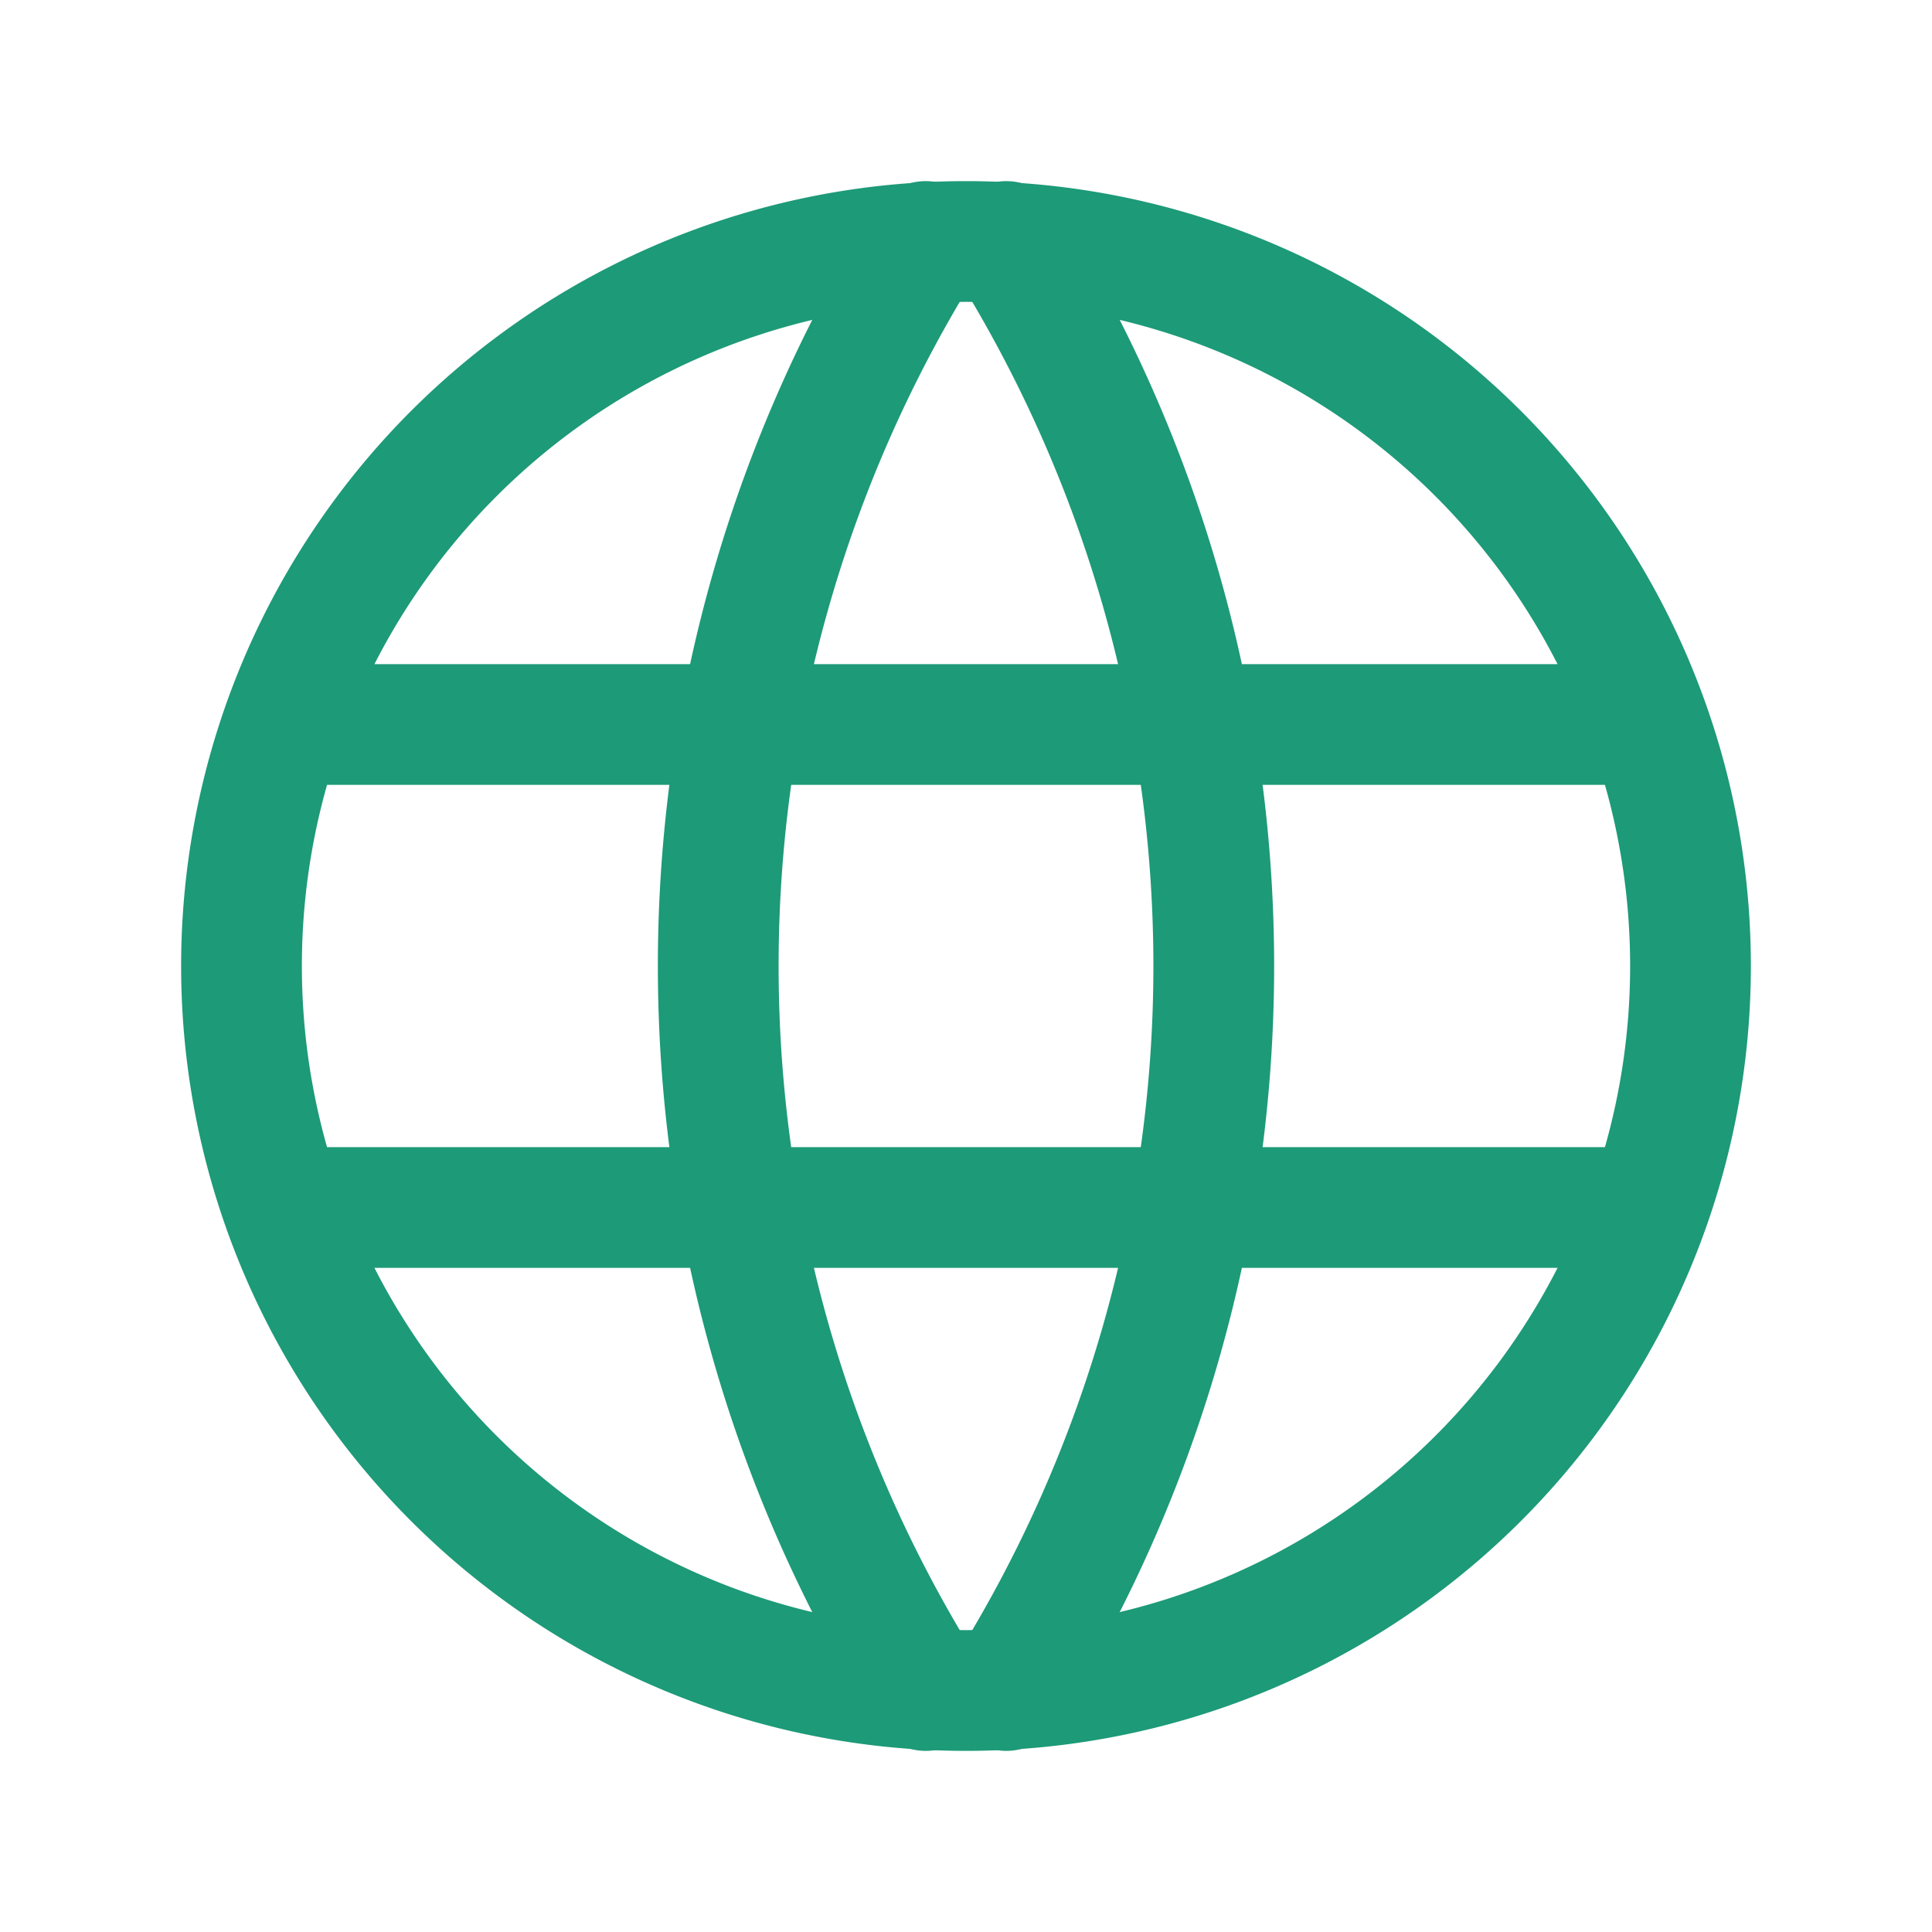 <?xml version="1.0" encoding="UTF-8" standalone="no"?>
<svg
   class="icon icon-tabler icon-tabler-world"
   width="24"
   height="24"
   viewBox="0 0 24 24"
   stroke-width="1.5"
   stroke="currentColor"
   fill="none"
   stroke-linecap="round"
   stroke-linejoin="round"
   version="1.1"
   id="svg6"
   sodipodi:docname="world.svg"
   inkscape:version="1.3.1 (9b9bdc1480, 2023-11-25, custom)"
   xmlns:inkscape="http://www.inkscape.org/namespaces/inkscape"
   xmlns:sodipodi="http://sodipodi.sourceforge.net/DTD/sodipodi-0.dtd"
   xmlns="http://www.w3.org/2000/svg"
   xmlns:svg="http://www.w3.org/2000/svg">
  <defs
     id="defs6" />
  <sodipodi:namedview
     id="namedview6"
     pagecolor="#ffffff"
     bordercolor="#000000"
     borderopacity="0.25"
     inkscape:showpageshadow="2"
     inkscape:pageopacity="0.0"
     inkscape:pagecheckerboard="0"
     inkscape:deskcolor="#d1d1d1"
     showgrid="false"
     inkscape:zoom="34"
     inkscape:cx="12"
     inkscape:cy="11.985294"
     inkscape:window-width="1920"
     inkscape:window-height="1043"
     inkscape:window-x="0"
     inkscape:window-y="0"
     inkscape:window-maximized="1"
     inkscape:current-layer="svg6" />
  <path
     stroke="none"
     d="M0 0h24v24H0z"
     fill="none"
     id="path1" />
  <path
     d="M3 12a9 9 0 1 0 18 0a9 9 0 0 0 -18 0"
     id="path2"
     style="stroke:#1d9a78;stroke-opacity:1" />
  <path
     d="M3.6 9h16.8"
     id="path3"
     style="stroke:#1d9a78;stroke-opacity:1" />
  <path
     d="M3.6 15h16.8"
     id="path4"
     style="stroke:#1d9a78;stroke-opacity:1" />
  <path
     d="M11.5 3a17 17 0 0 0 0 18"
     id="path5"
     style="stroke:#1d9a78;stroke-opacity:1" />
  <path
     d="M12.5 3a17 17 0 0 1 0 18"
     id="path6"
     style="stroke:#1d9a78;stroke-opacity:1" />
</svg>
